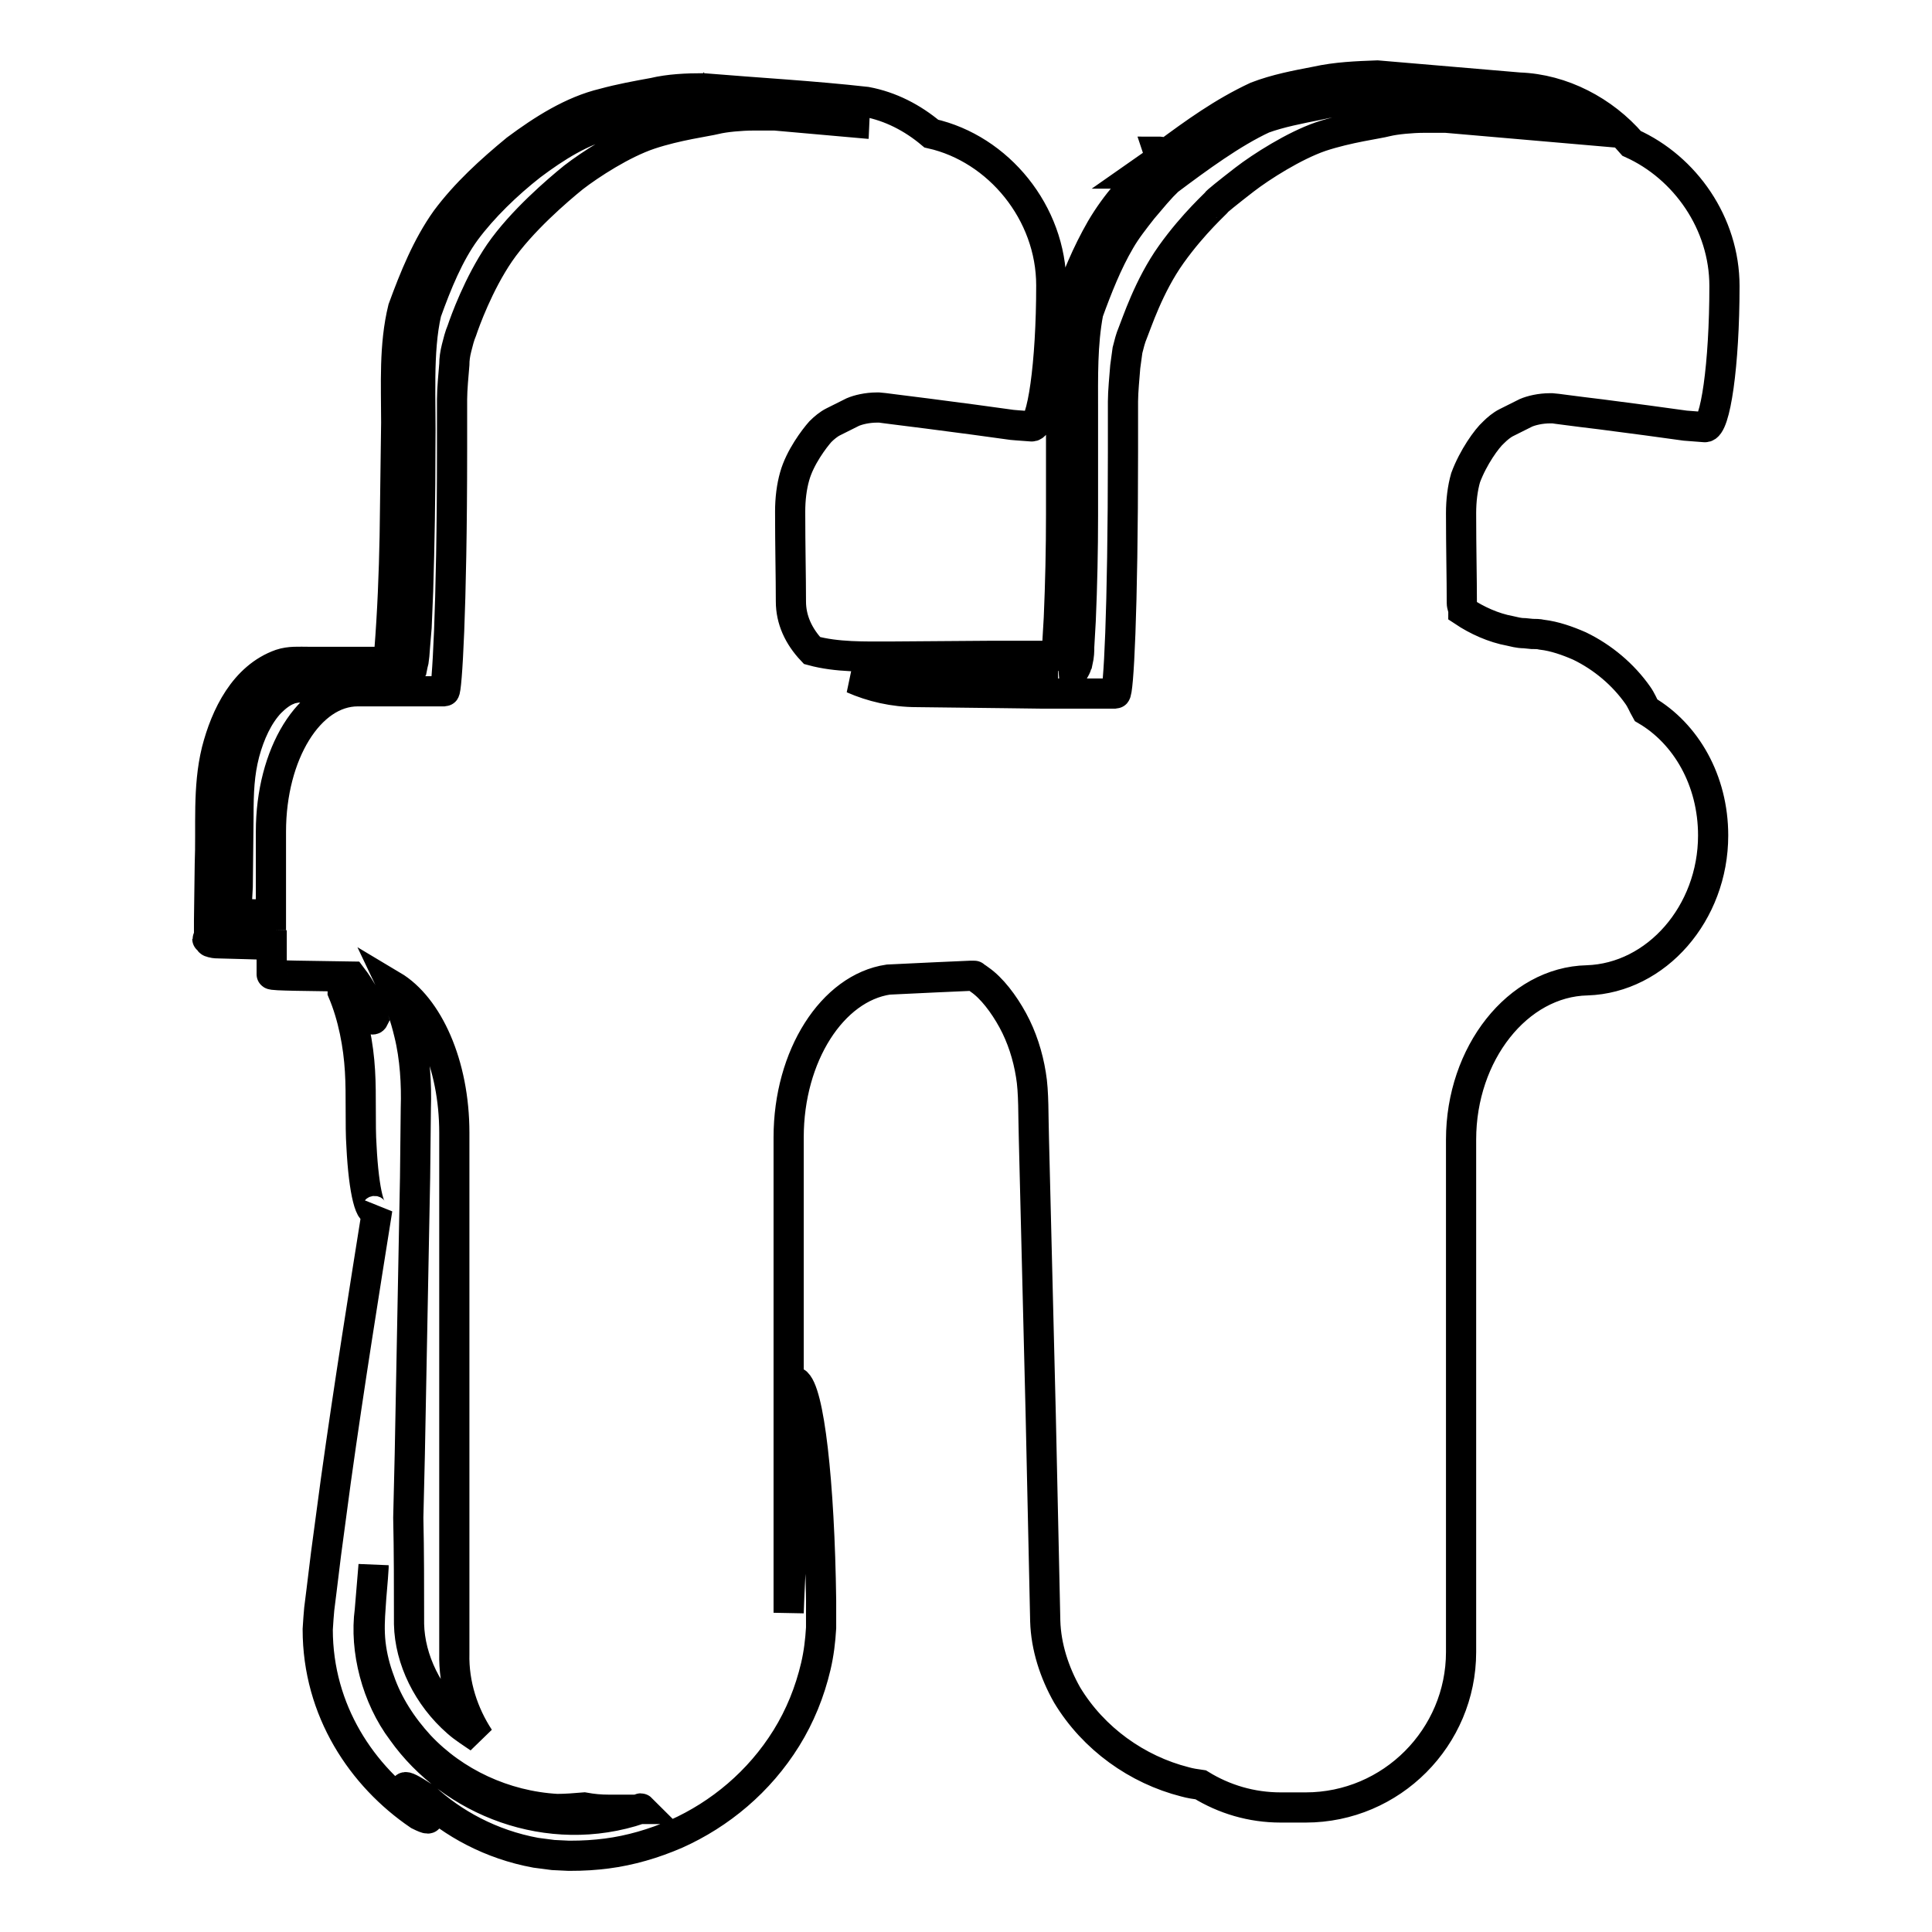 <?xml version="1.0" encoding="utf-8"?>
<!-- Svg Vector Icons : http://www.onlinewebfonts.com/icon -->
<!DOCTYPE svg PUBLIC "-//W3C//DTD SVG 1.1//EN" "http://www.w3.org/Graphics/SVG/1.1/DTD/svg11.dtd">
<svg version="1.1" xmlns="http://www.w3.org/2000/svg" xmlns:xlink="http://www.w3.org/1999/xlink" x="0px" y="0px" viewBox="0 0 256 256" enable-background="new 0 0 256 256" xml:space="preserve">
<g><g><g><g><path stroke-width="4" fill-opacity="0" stroke="#000000"  d="M197.9,57.3c0.5-0.5,1.1-1,1.7-1.3l2.6-1.3c0.7-0.3,1.9-0.6,3.2-0.6c0,0,0.1,0,0.3,0c0.2,0,3,0.4,6.4,0.8l6.1,0.8l5.1,0.7c0,0,1.2,0.1,2.6,0.2c1.4,0.1,2.6-8.3,2.6-18.7c0-8.3-5.2-15.7-12.3-18.9c-3.7-4.3-9.2-7.2-14.9-7.4L182.5,10h0h0c-2.7,0.1-5.4,0.2-8.1,0.8c-2.6,0.5-5.3,1-7.9,2c-4.5,2.1-8.2,4.8-12,7.6c0,0-0.1-0.1-0.1-0.1c-0.5-0.2-0.7-0.2-0.9-0.2l0.3,0.9c-0.3,0.2-0.6,0.4-0.8,0.6l-2,1.4l0.6,0l-0.6,0.6l-1.8,2.1c-1.2,1.4-2.3,2.9-3.3,4.6c-1.9,3.3-3.3,6.7-4.5,10.2l0,0v0c-0.9,4.6-0.8,9.3-0.8,13.8l0,13.8c0,4.6-0.1,9.2-0.3,13.8l-0.2,3.4c0,0.5-0.1,1.1-0.2,1.6h-0.4h-0.9l-6.9,0L118,87c-3.5,0-7.1,0.1-10.4-0.8c-1.8-1.9-2.8-4.1-2.8-6.5c0-3.3-0.1-7.2-0.1-11.9c0-1.7,0.2-3.3,0.6-4.7c0.7-2.5,2.6-5,3.4-5.9c0.5-0.5,1.1-1,1.7-1.3l2.6-1.3c0.7-0.3,1.9-0.6,3.2-0.6c0,0,0.1,0,0.3,0c0.2,0,3.1,0.4,6.4,0.8l6.1,0.8l5.1,0.7c0,0,1.1,0.1,2.6,0.2c1.4,0.1,2.6-8.3,2.6-18.7c0-9.6-7-18.1-15.9-20.1c-2.5-2.1-5.4-3.6-8.6-4.2c-7.1-0.8-14.4-1.2-21.6-1.8c-2.2,0-4.5,0.1-6.6,0.6c-2.2,0.4-4.4,0.8-6.6,1.4c-4.2,1-8.1,3.5-11.6,6.1c-3.4,2.8-6.7,5.8-9.3,9.3c-2.5,3.5-4.2,7.7-5.7,11.8c-1.2,4.9-0.9,10-0.9,15.1L52.3,71c-0.1,5.1-0.3,10.1-0.7,15.2c0,0.3-0.1,0.6-0.1,1c-0.1,0.1,0.1,0.1-0.2,0.4c-0.5,0.1-0.3,0-0.4,0.1h-0.5l-1.9,0l-3.8,0l-3.8,0c-1.3,0-2.5-0.1-3.7,0.3c-4.8,1.7-7.3,6.8-8.5,11.5c-1.2,4.9-0.7,10-0.9,15l-0.1,7.5l0,1.9v0.5v0c-0.3,0-0.3,0,0,0.1v0.1c0.1,0.3,0.2,0.2,0.4,0.3c0.4,0.1,0.7,0.1,1,0.1l3.7,0.1l3.2,0.1v3.9c0,0.2,5.1,0.2,10.6,0.3c1.3,1.7,2.3,3.6,2.9,5.6c-0.2,0.4-0.9-0.7-1.7-1.8c-1.1-1.5-2.4-2.8-2.4-1.8c1.4,3.3,2.1,7.1,2.3,10.5c0.2,3.3,0,7.1,0.2,10c0.3,6,1.2,9.6,2.1,8.3c-1.7,10.7-3.7,23.1-5.5,36l-1.3,9.7l-0.6,4.9l-0.3,2.4l-0.1,1.2l-0.1,1.5c0,10.8,5.9,19.5,13.4,24.6c2.6,1.3,0.6-0.4-0.7-2c-1.3-1.6-2.2-2.7,1.5-0.3c3.7,3.4,8.7,6.2,14.7,7.3c0.7,0.1,1.5,0.2,2.3,0.3l2.1,0.1c2,0,3.4-0.1,5-0.3c3.1-0.4,6.2-1.3,9.2-2.6c5.8-2.6,11-6.9,14.6-12.7c1.8-2.9,3.1-6.1,3.9-9.5c0.4-1.7,0.6-3.4,0.7-5.1l0-2.1l0-1.5c-0.2-15.7-1.6-28-3.4-29c-0.1,9.2-0.3,18.6-0.8,28l-0.1,2.6v-63c0-10.8,5.8-19.8,13.2-20.9l6.3-0.3l4.5-0.2l0.4,0c0,0,0,0,0,0c0,0,0,0,0.1,0l0,0c0,0,0,0,0,0c0,0,0,0-0.1,0c0,0,0,0,0,0c0,0-0.1,0,0.1,0c0,0,0,0,0.1,0h-0.1l0,0c0.1,0,0.2,0,0,0c0,0,0,0,0,0l0,0h-0.1c0.2,0,0.5,0.2,0.9,0.5c1.6,1.1,3.2,3.2,4.4,5.4c1.2,2.2,2,4.7,2.4,7.2c0.4,2.3,0.3,5.5,0.4,8.6l0.9,36.4l0.4,18.2l0.2,9.2c0.1,3.4,1.2,6.8,2.9,9.8c3.5,5.8,9.3,9.9,15.6,11.5c0.7,0.2,1.4,0.3,2.1,0.4c3.1,1.9,6.7,3,10.6,3h3.3c11.4,0,20.6-9.3,20.6-20.6V151c0-11.4,7.5-20.9,16.7-21.1c9.2-0.3,16.7-8.9,16.7-19.2c0-7.3-3.6-13.5-8.9-16.6c-0.4-0.7-0.6-1.3-1.1-2c-1.9-2.7-4.6-5-7.7-6.5c-1.6-0.7-3.3-1.3-5-1.5c-0.4-0.1-0.9-0.1-1.3-0.1l-1-0.1c-0.8,0-1.4-0.2-1.9-0.3c-2.2-0.4-4.4-1.4-6.2-2.6c0-0.4-0.2-0.7-0.2-1.1c0-3.3-0.1-7.2-0.1-11.9c0-1.7,0.2-3.3,0.6-4.7C195.2,60.6,197,58.1,197.9,57.3z M118,90l13.9,0l6.9,0h0.9h0.4h0.1h0c-0.1,0,0.3,0,0.9-0.2c0.6-0.2,1.1-0.7,1.3-1.1c0.4-0.7,0.3-0.9,0.4-1c0.2-0.9,0.2-1.4,0.2-2l0.2-3.5c0.2-4.6,0.3-9.3,0.3-13.9V54.5c0-4.6-0.1-8.9,0.7-13.1c1.2-3.3,2.5-6.6,4.2-9.5c0.8-1.4,1.9-2.8,3-4.2l1.7-2l0.9-1l0.5-0.5l0.2-0.2l0.1-0.1l0,0c4-3,8.5-6.3,12.6-8.2c2.2-0.8,4.8-1.3,7.3-1.8c1.4-0.3,2.4-0.5,3.7-0.6c1.3-0.1,2.6-0.2,3.7-0.2l11.3,0.9l5.7,0.5c1.9,0.2,3.5,0.2,5,0.6c0.2,0,0.3,0.1,0.5,0.1c0.1,0,0.2,0,0.2,0.1c0.5,0.1,1.1,0.3,1.6,0.5c0.6,0.3,1.2,0.5,1.8,0.9c0.1,0.1,0.3,0.1,0.4,0.2c0.1,0,0.2,0.1,0.3,0.2c0,0,0,0,0,0l-17.3-1.5c-0.7,0-1.7,0-2.9,0c-1.6,0-3.8,0.2-5,0.5c-1.1,0.3-5.1,0.8-8.7,2c-3.5,1.2-7.9,4-10.1,5.7s-3.8,3-3.7,3c0.1,0-3,2.7-6,6.9c-3,4.2-4.6,9.2-5.1,10.4c-0.3,0.7-0.5,1.5-0.7,2.3c-0.1,0.8-0.2,1.5-0.3,2.2c-0.1,1.3-0.3,3.3-0.3,4.6c0,0.8,0,1.6,0,2.4c0,1.6,0,2.6,0,4.2c0,21.5-0.6,32.1-1,32.1H138c0,0-7.4-0.1-16.5-0.2c-3.1,0-6-0.7-8.5-1.8C114.7,89.9,116.4,89.9,118,90z M63.5,230.3c-1-0.7-2-1.3-2.9-2.1c-3.9-3.4-6.3-8.3-6.4-13c0-4.9,0-9.7-0.1-14.1l0.2-8.4L55,156l0.1-9.2c0.1-3.1-0.1-6.7-0.9-9.9c-0.5-2.1-1.2-4.2-2.2-6.3c4.7,2.8,8.2,10.4,8.2,19.5v69C60.1,223.2,61.4,227.1,63.5,230.3z M31.5,117.5l0.1-9.3c0-3.3,0.1-5.7,0.8-8.4c0.7-2.6,1.8-5,3.4-6.7c0.8-0.8,1.6-1.4,2.4-1.7c0.4-0.2,0.8-0.2,1.1-0.3h2.2l9.4,0H51H51c0.6-0.2-1.4,0.5,2-0.6c2.5-2.5,1.1-1.5,1.6-2l0.1-0.5l0.1-0.4l0.1-0.8l0.1-1.3l0.2-2.4l0.2-4.8c0.2-6.3,0.3-12.6,0.3-19c0.1-6.2-0.4-12.7,0.8-17.9c1.4-3.9,3-7.8,5.2-10.8c2.3-3.1,5.5-6.2,8.7-8.7c3.2-2.4,6.8-4.7,10.5-5.5c2-0.6,3.9-0.9,6.4-1.4c1.4-0.3,3.9-0.4,5.8-0.5l10.7,0.8l5.4,0.4c1.8,0.2,3.7,0.2,5,0.5c0.3,0,0.6,0.2,0.9,0.2l-12.4-1.1c-0.8,0-1.7,0-2.9,0c-1.6,0-3.8,0.2-5,0.5c-1.2,0.3-5.1,0.8-8.7,2c-3.6,1.2-7.9,4-10.1,5.7c-2.1,1.7-6.9,5.8-9.8,10c-2.8,4.1-4.6,9.1-5,10.3c-0.3,0.7-0.5,1.5-0.7,2.3c-0.2,0.8-0.3,1.5-0.3,2.2c-0.1,1.2-0.3,3.3-0.3,4.6c0,0.8,0,1.6,0,2.4c0,1.6,0,2.6,0,4.2c0,21.5-0.7,32.1-1,32.1c0,0-5.2,0-11.5,0c-6.4,0-11.5,8.3-11.5,18.6v11l-4.6-0.1L31.5,117.5z M84.8,239.7c-12.1,4.1-24.9-1-31.5-10.3c-3.4-4.5-5-10.8-4.3-16l0.5-6v0.3c-0.1,1.8-0.3,3.5-0.4,5.3c-0.1,1.4-0.2,3,0,4.8c0.2,1.7,0.6,3.3,1.2,4.9c1.1,3.2,3,6.1,5.3,8.6c4.6,4.9,11.2,8,18.2,8.4c1.2,0,2.4-0.1,3.6-0.2c1.1,0.2,2.1,0.3,3.3,0.3H84c0.4,0,0.7-0.1,1-0.1C84.9,239.6,84.9,239.6,84.8,239.7z"/><path stroke-width="4" fill-opacity="0" stroke="#000000"  d="M93.2 11.6L93.3 11.6 93.3 11.6 z"/><path stroke-width="4" fill-opacity="0" stroke="#000000"  d="M53.5 40.8L53.5 40.7 53.5 40.7 z"/></g></g><g></g><g></g><g></g><g></g><g></g><g></g><g></g><g></g><g></g><g></g><g></g><g></g><g></g><g></g><g></g></g></g>
</svg>